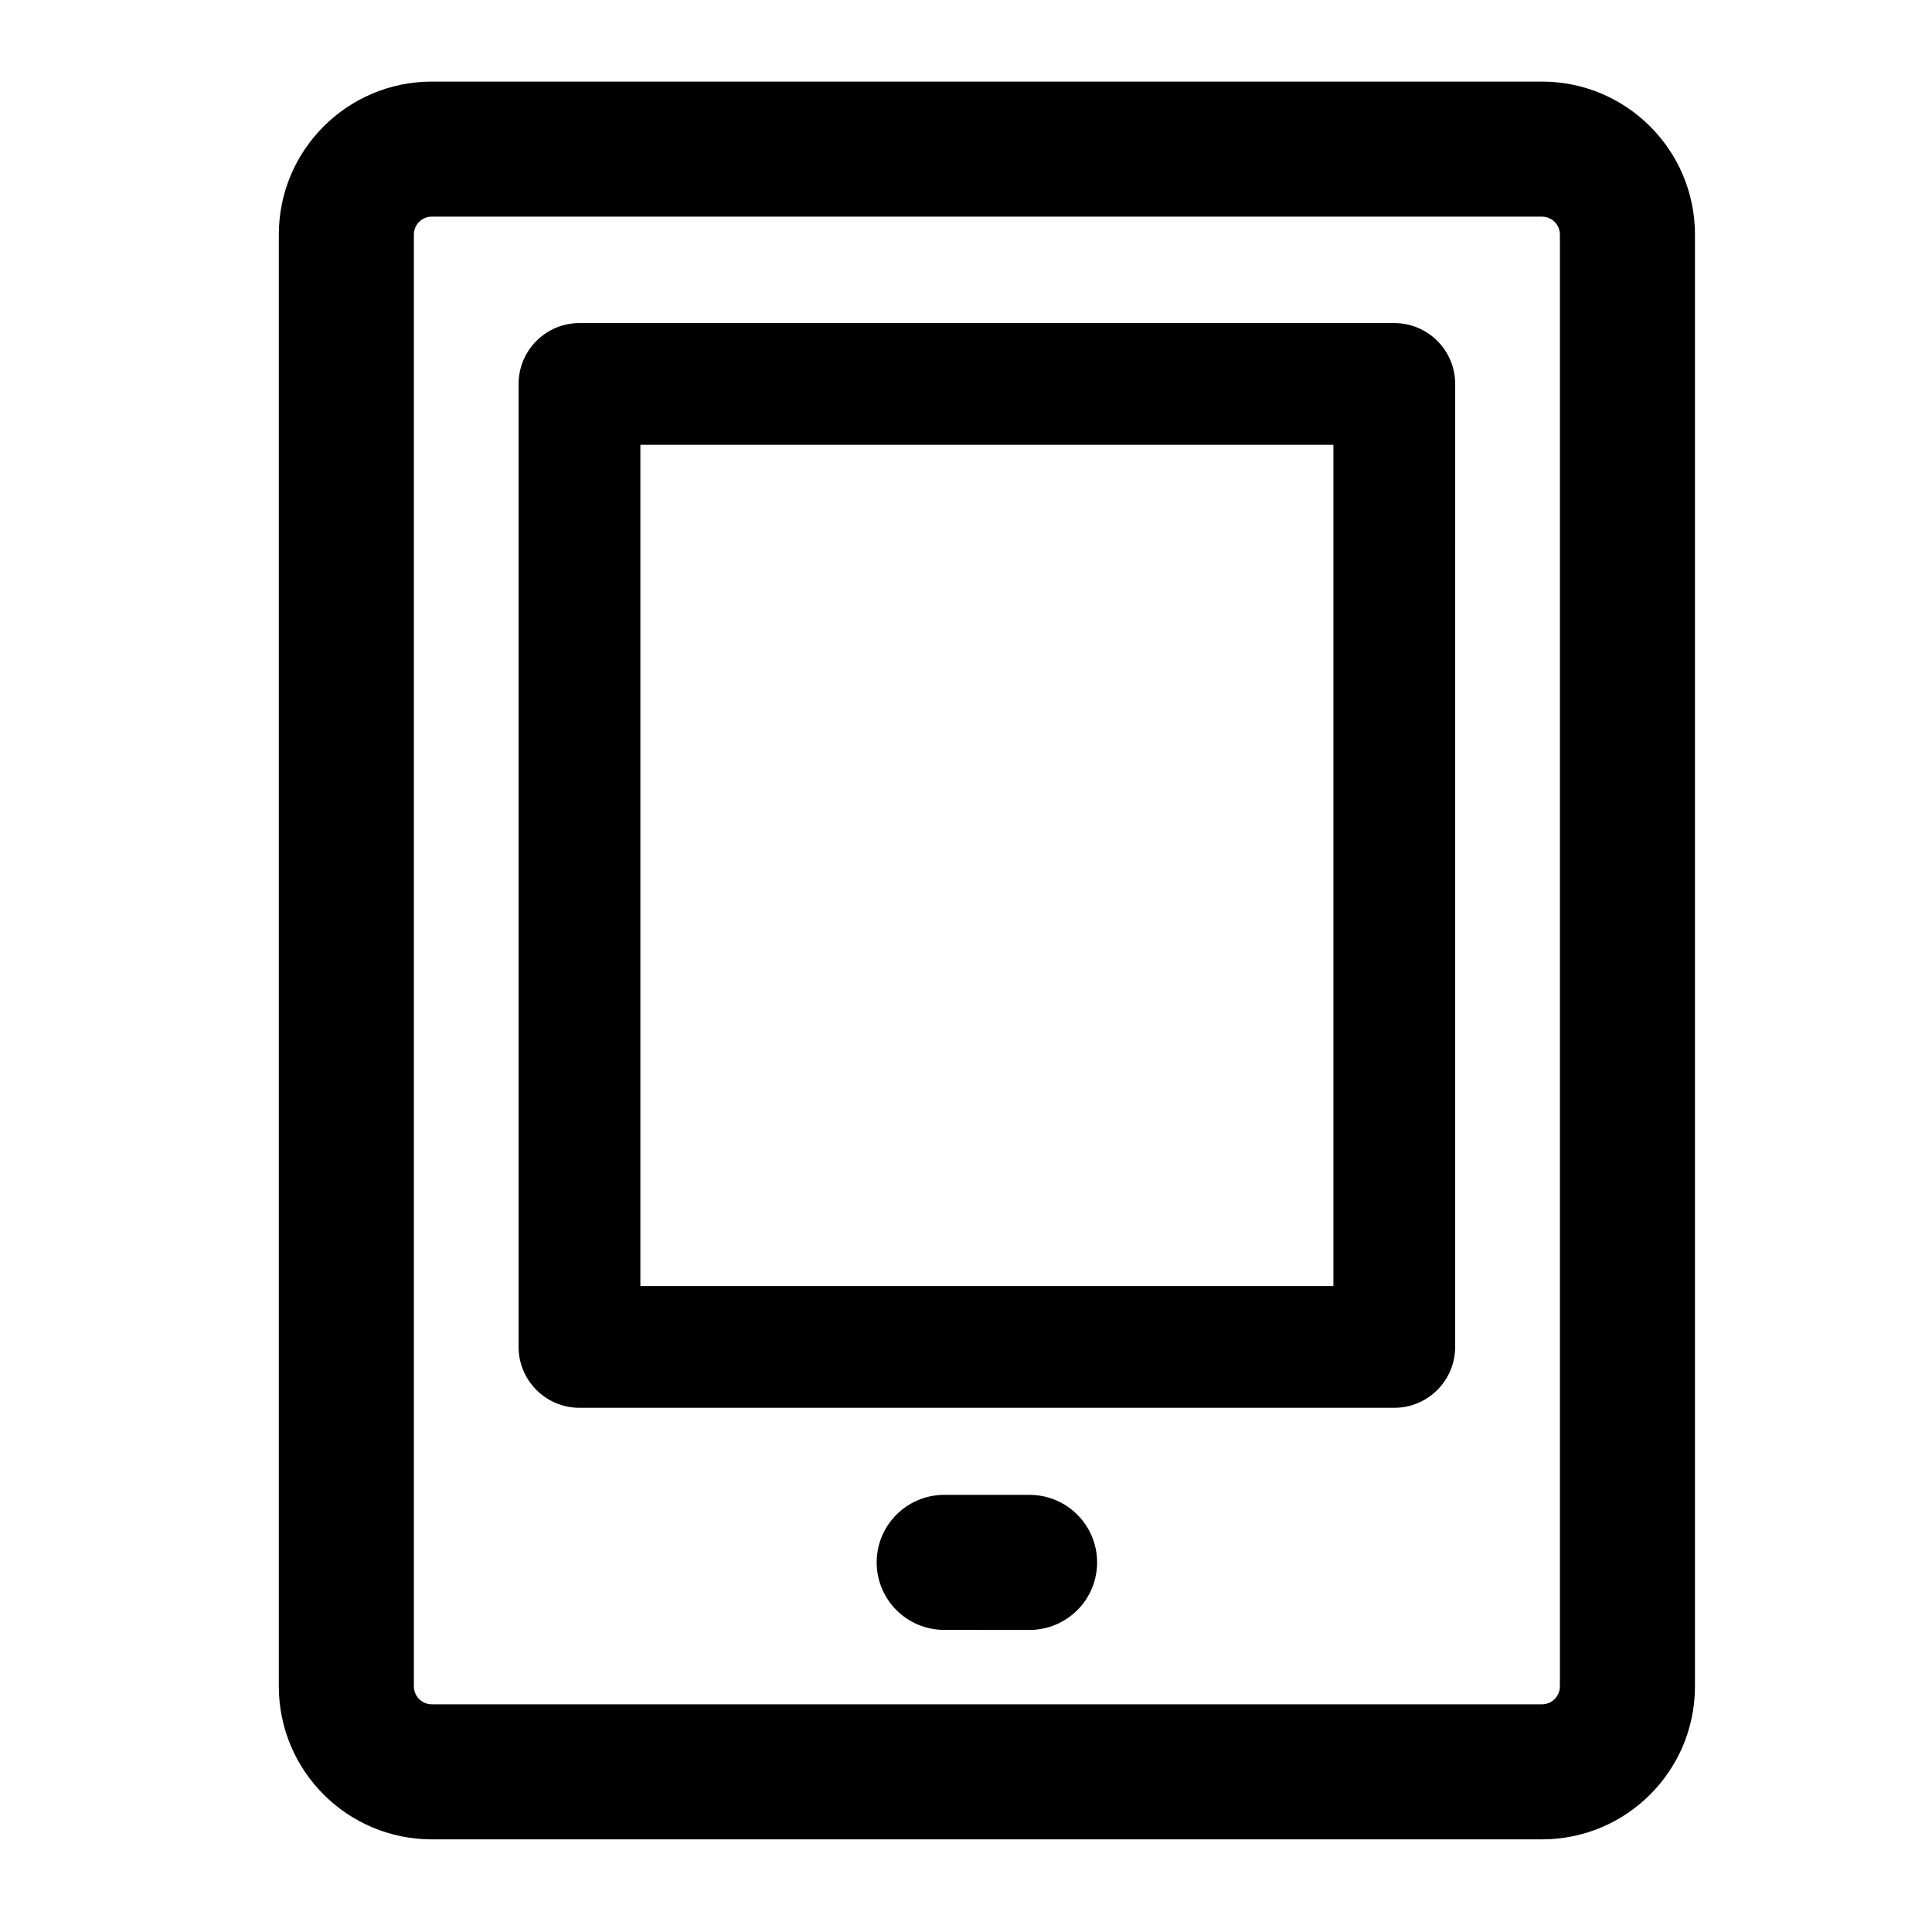 <?xml version="1.0" encoding="utf-8"?>
<!-- Generator: Adobe Illustrator 13.0.0, SVG Export Plug-In . SVG Version: 6.00 Build 14948)  -->
<!DOCTYPE svg PUBLIC "-//W3C//DTD SVG 1.1//EN" "http://www.w3.org/Graphics/SVG/1.1/DTD/svg11.dtd">
<svg version="1.1" id="Layer_1" xmlns="http://www.w3.org/2000/svg" xmlns:xlink="http://www.w3.org/1999/xlink" x="0px" y="0px"
	 width="200px" height="200px" viewBox="0 0 200 200" enable-background="new 0 0 200 200" xml:space="preserve">
<title>Asset 69</title>
<path d="M159.632,8.447H44.696c-8.739,0.004-15.829,7.094-15.833,15.831V174.58c0.004,8.736,7.094,15.826,15.833,15.831h114.936
	c8.736-0.005,15.826-7.095,15.83-15.831V24.278C175.458,15.542,168.368,8.452,159.632,8.447z M159.632,176.43H44.696
	c-1.019,0-1.85-0.834-1.852-1.85V24.278c0.002-1.023,0.825-1.848,1.852-1.85h114.936c1.022,0.002,1.847,0.827,1.849,1.85V174.58
	C161.479,175.596,160.646,176.43,159.632,176.43z"/>
<path d="M106.584,154.748v-0.002h-8.841c-3.863,0.009-6.985,3.13-6.992,6.992c0.005,3.854,3.123,6.986,6.992,6.988l8.841,0.004
	c3.868-0.006,6.986-3.14,6.989-6.992C113.566,157.876,110.443,154.755,106.584,154.748z"/>
<path d="M144.337,33.444v-0.002h-84.35c-3.486,0.004-6.298,2.827-6.303,6.303v99.687c0,3.479,2.823,6.301,6.303,6.303h84.35
	c3.481-0.002,6.295-2.822,6.302-6.303l0.002-99.687C150.637,36.269,147.825,33.446,144.337,33.444z M138.035,46.048v87.081H66.291
	V46.048H138.035z"/>
</svg>
